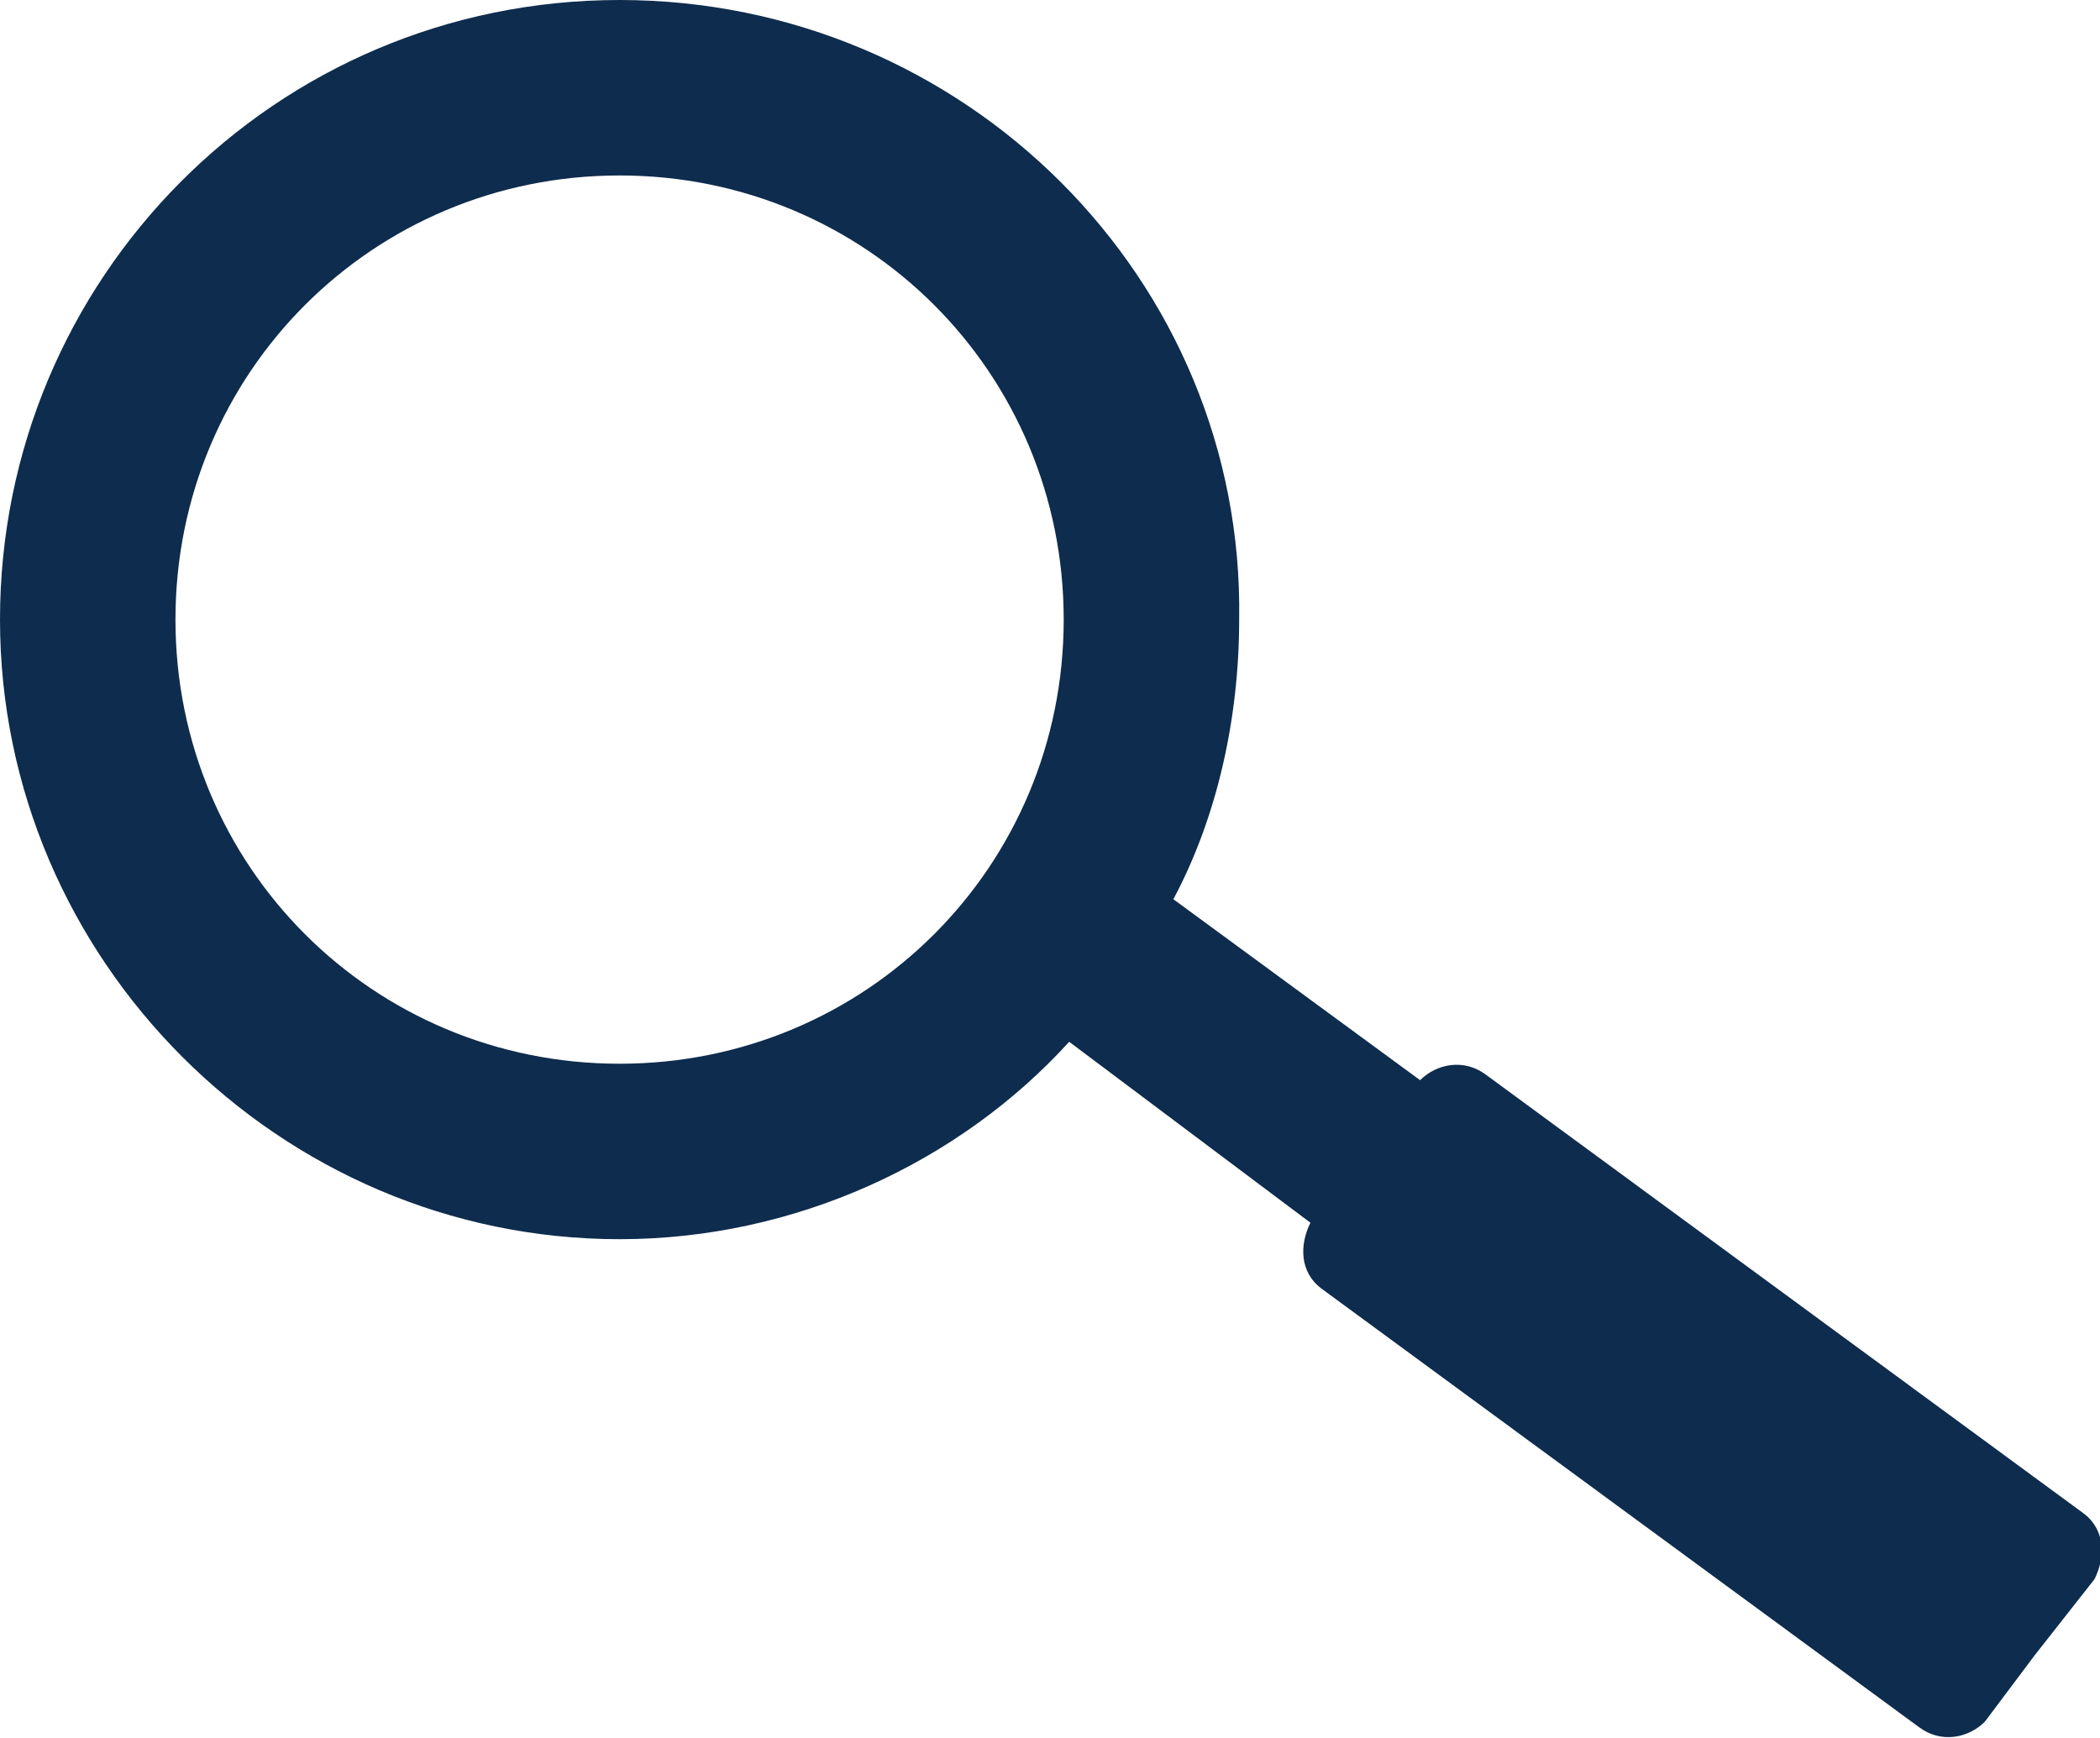 <?xml version="1.0" encoding="UTF-8"?>
<!-- Generator: Adobe Illustrator 25.2.3, SVG Export Plug-In . SVG Version: 6.00 Build 0)  -->
<svg xmlns="http://www.w3.org/2000/svg" xmlns:xlink="http://www.w3.org/1999/xlink" version="1.0" id="Layer_1" x="0px" y="0px" viewBox="0 0 38.3 31.7" style="enable-background:new 0 0 38.3 31.7;" xml:space="preserve">
<style type="text/css">
	.st0{fill:#0E2C4D;}
</style>
<path class="st0" d="M38.2,28.8c0.2-0.4,0.2-0.9-0.2-1.2l-10.9-8c-0.4-0.3-0.9-0.2-1.2,0.1l-4.5-3.3c0.8-1.5,1.2-3.3,1.2-5.1  C22.7,5.1,17.6,0,11.3,0S0,5.1,0,11.3s5.1,11.3,11.3,11.3c3.2,0,6.2-1.4,8.2-3.6l4.4,3.3c-0.2,0.4-0.2,0.9,0.2,1.2l10.9,8  c0.4,0.3,0.9,0.2,1.2-0.1l0,0l0,0c0,0,0,0,0,0l0.9-1.2L38.2,28.8L38.2,28.8z M11.3,19.4c-4.5,0-8.1-3.6-8.1-8.1s3.6-8.1,8.1-8.1  s8.1,3.6,8.1,8.1S15.8,19.4,11.3,19.4z"></path>
<g>
</g>
<g>
</g>
<g>
</g>
<g>
</g>
<g>
</g>
<g>
</g>
</svg>
